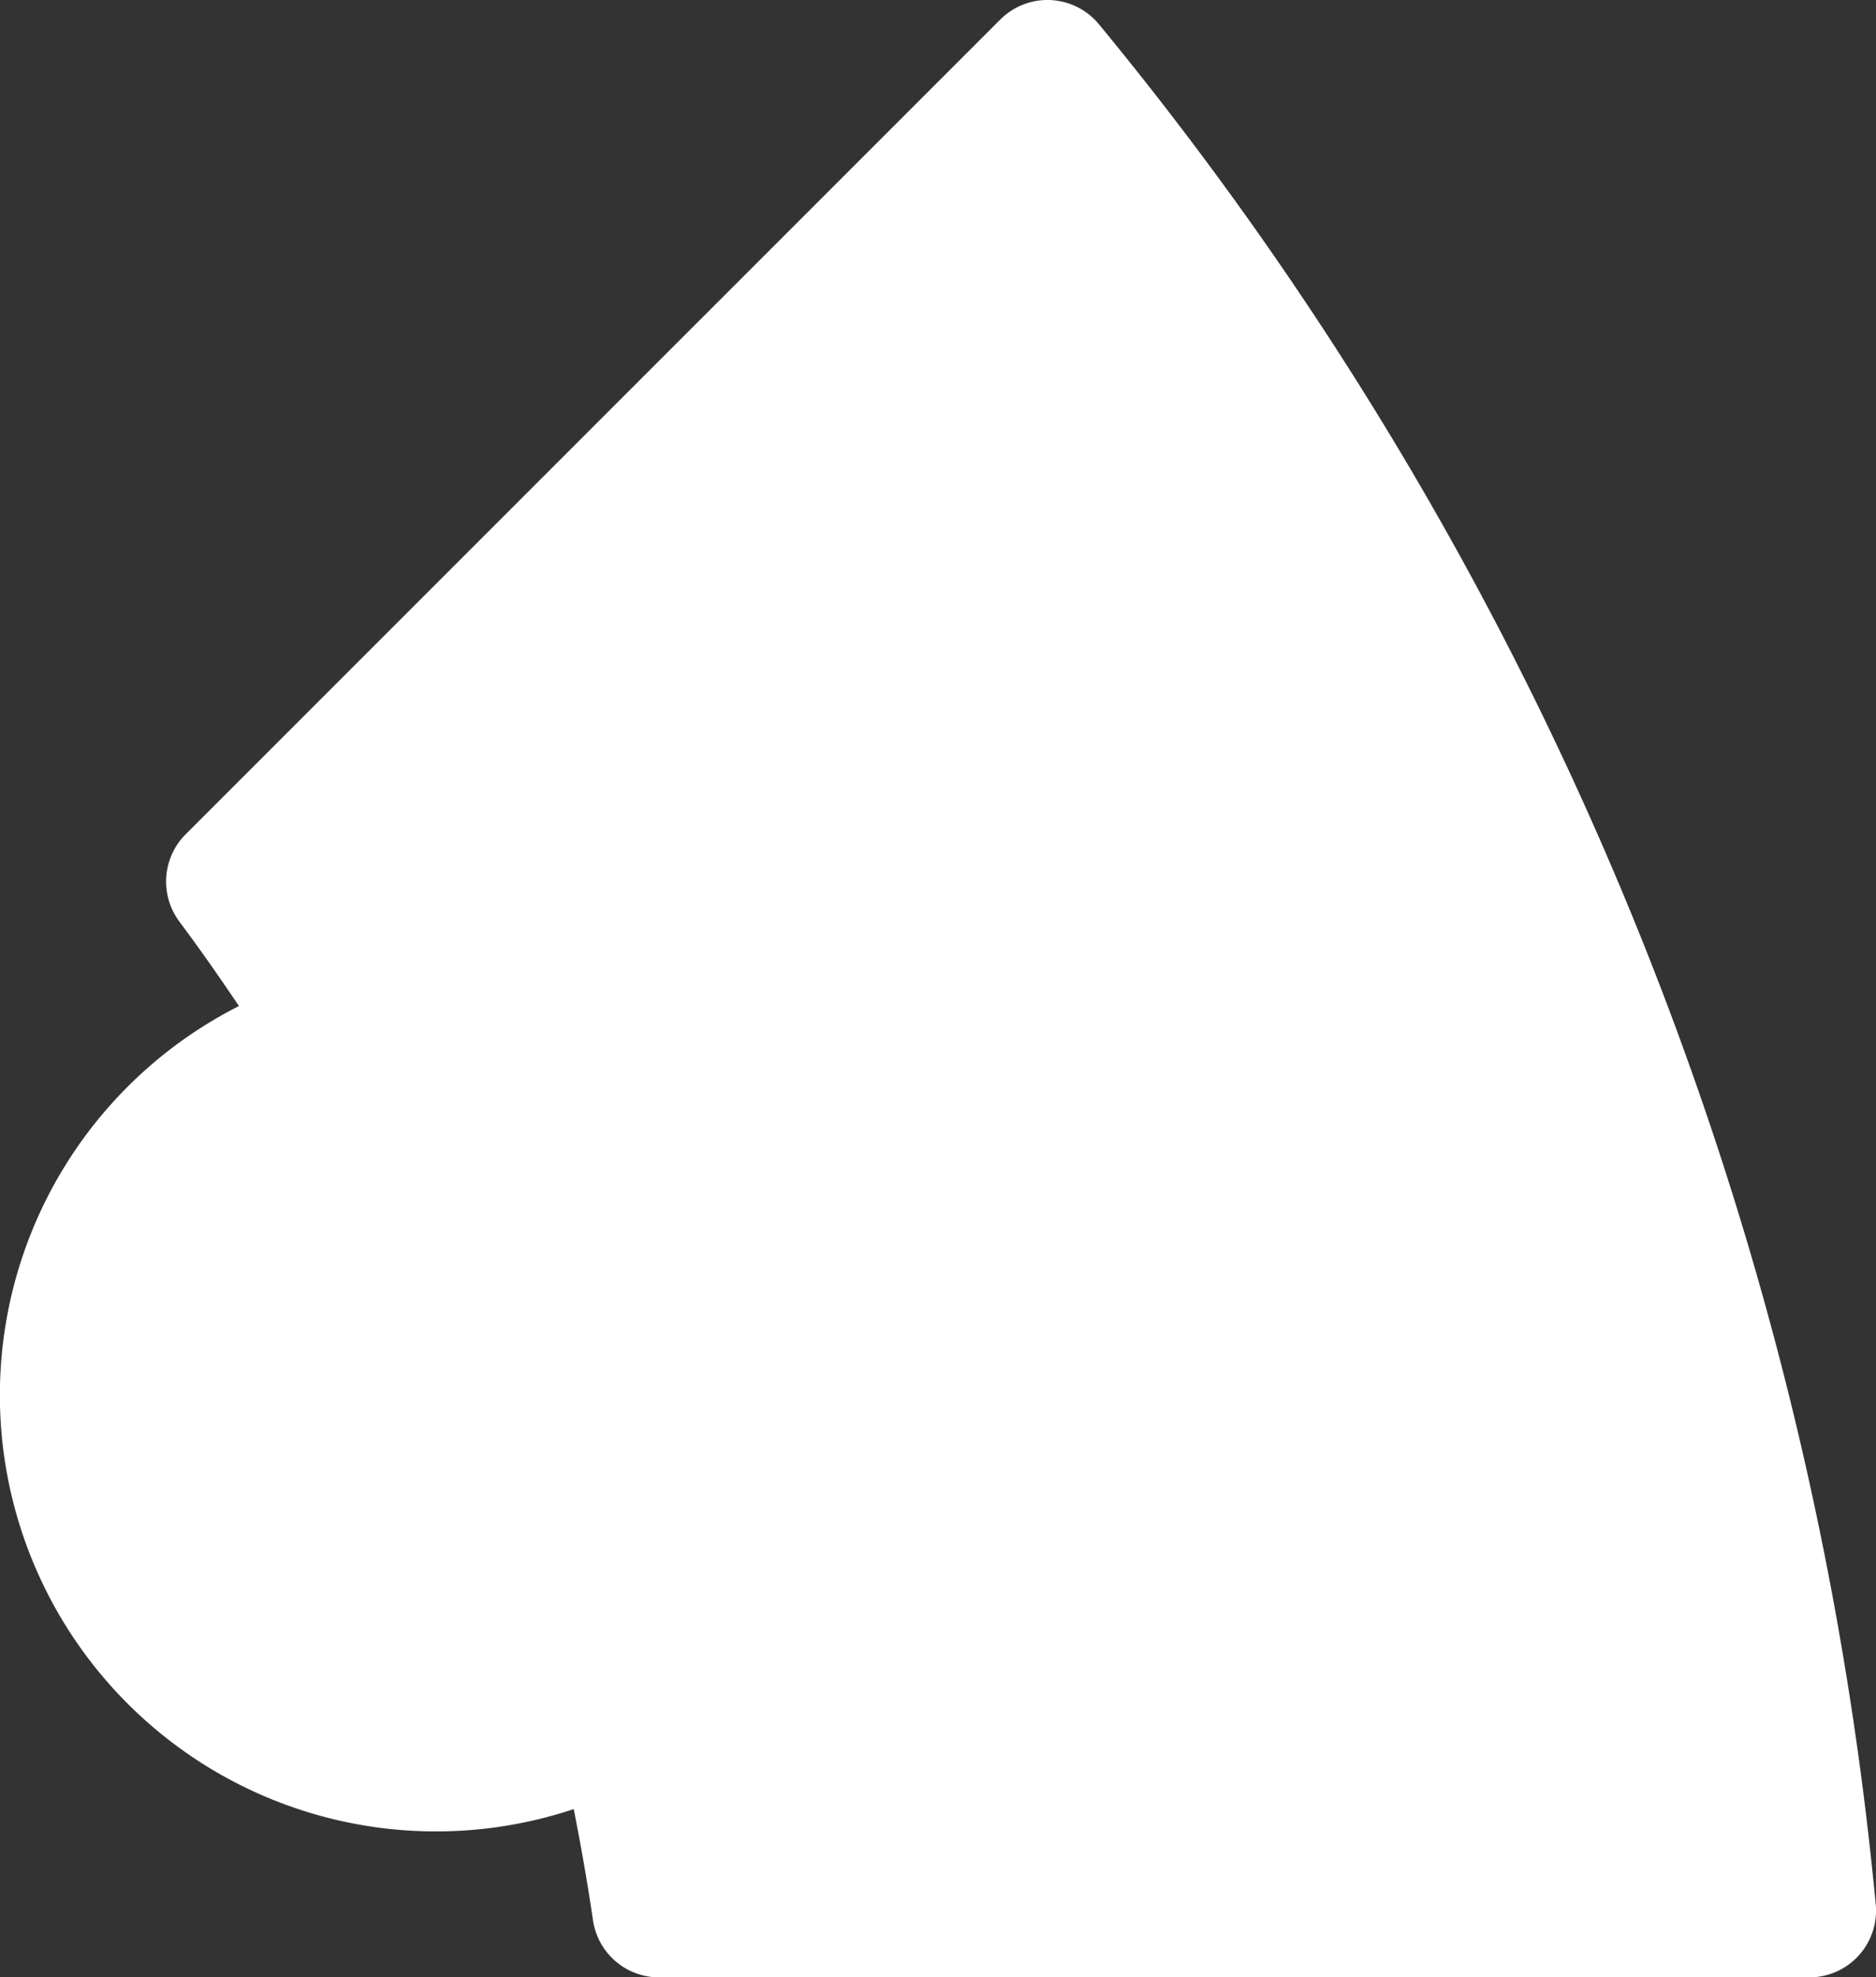 <svg xmlns="http://www.w3.org/2000/svg" data-name="Wheel cog accounting" width="138.685" height="146.146" viewBox="0 0 138.685 146.146"><rect x="0" y="0" width="138.685" height="146.146" fill="#333333" stroke="none"/><path data-name="Path 7366" d="M319.486 149.483c1.517 2.022 2.958 4.1 4.373 6.193a32.241 32.241 0 0 0 24.748 59.354c.531 2.7 1.011 5.41 1.416 8.165a4.938 4.938 0 0 0 4.866 4.272h85.075a4.93 4.93 0 0 0 4.891-5.422A256.421 256.421 0 0 0 387.4 83.076a4.931 4.931 0 0 0-7.255-.316L319.9 143a4.944 4.944 0 0 0-.417 6.471" transform="translate(-306.193 -81.321)" style="fill:#ffffff"></path></svg>